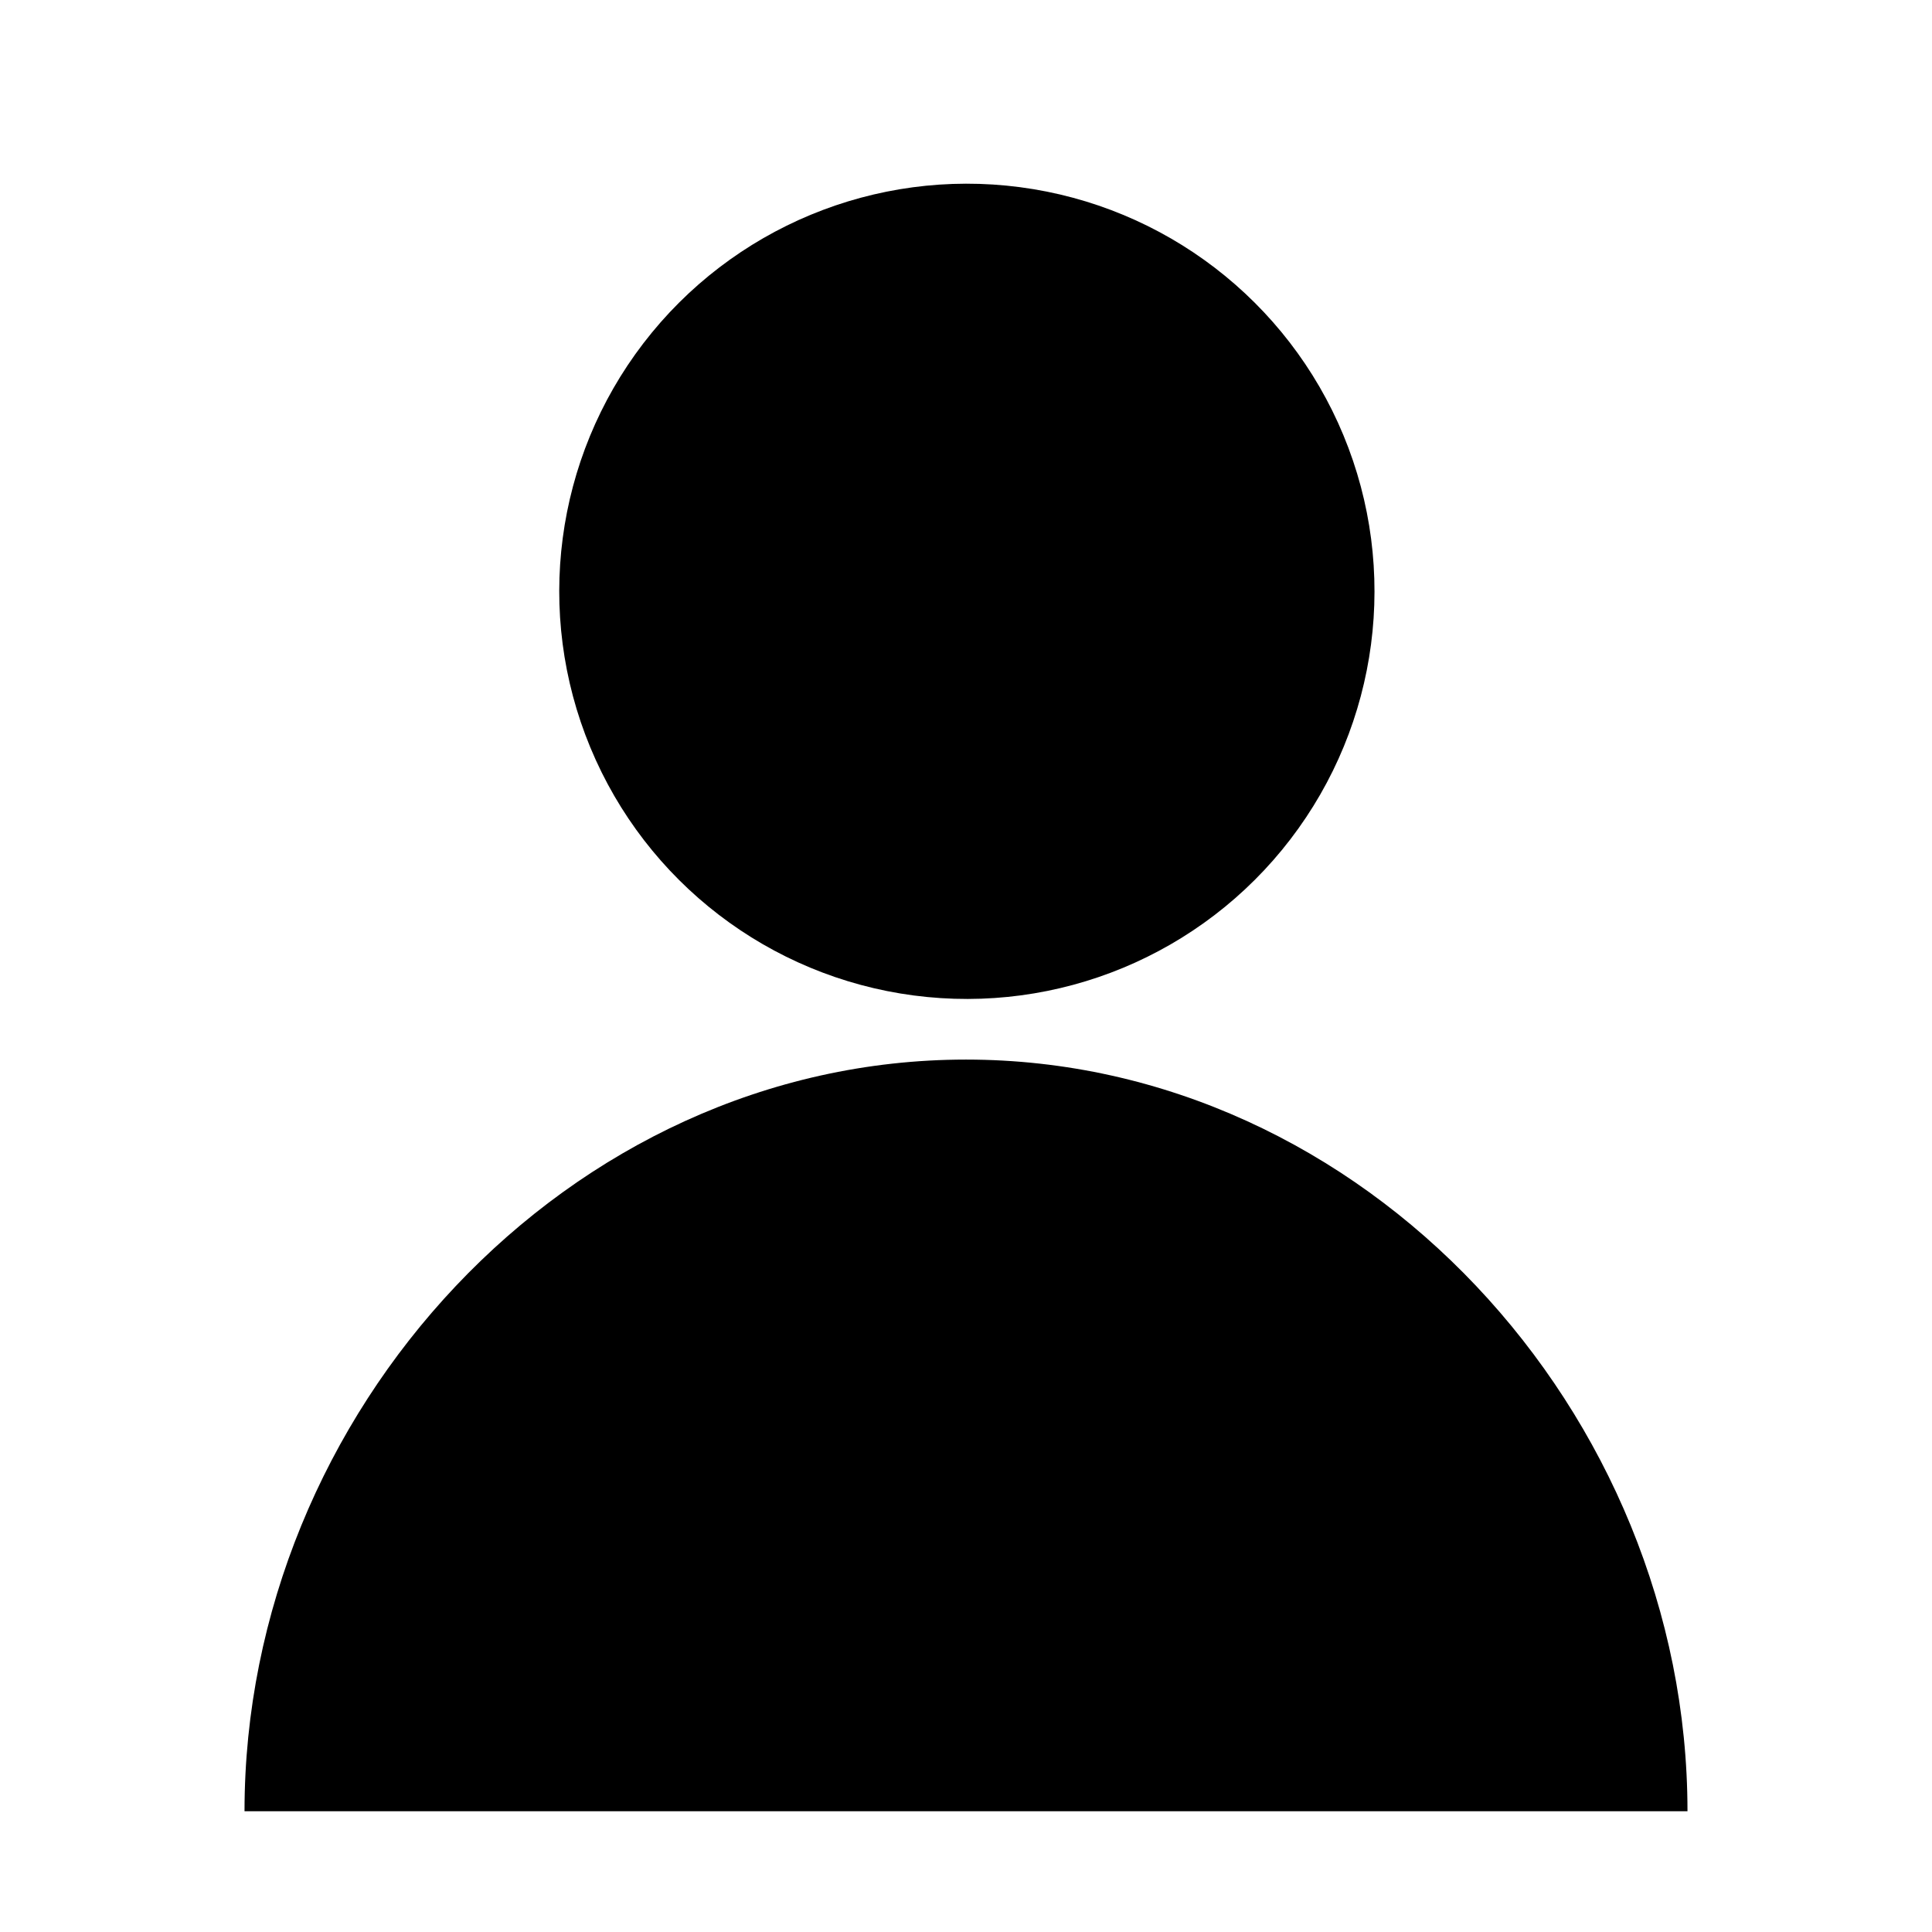 <svg height='100px' width='100px'  fill="#000000" xmlns="http://www.w3.org/2000/svg" xmlns:xlink="http://www.w3.org/1999/xlink" version="1.1" x="0px" y="0px" viewBox="0 0 64 64" style="enable-background:new 0 0 64 64;" xml:space="preserve"><style type="text/css">
	.st0{display:none;}
</style><g><ellipse transform="matrix(0.924 -0.383 0.383 0.924 -5.046 13.734)" cx="32" cy="19.6" rx="13.5" ry="13.5"></ellipse></g><path d="M8.1,60c0-13.2,10.7-24.9,23.9-24.9S55.9,46.8,55.9,60"></path></svg>